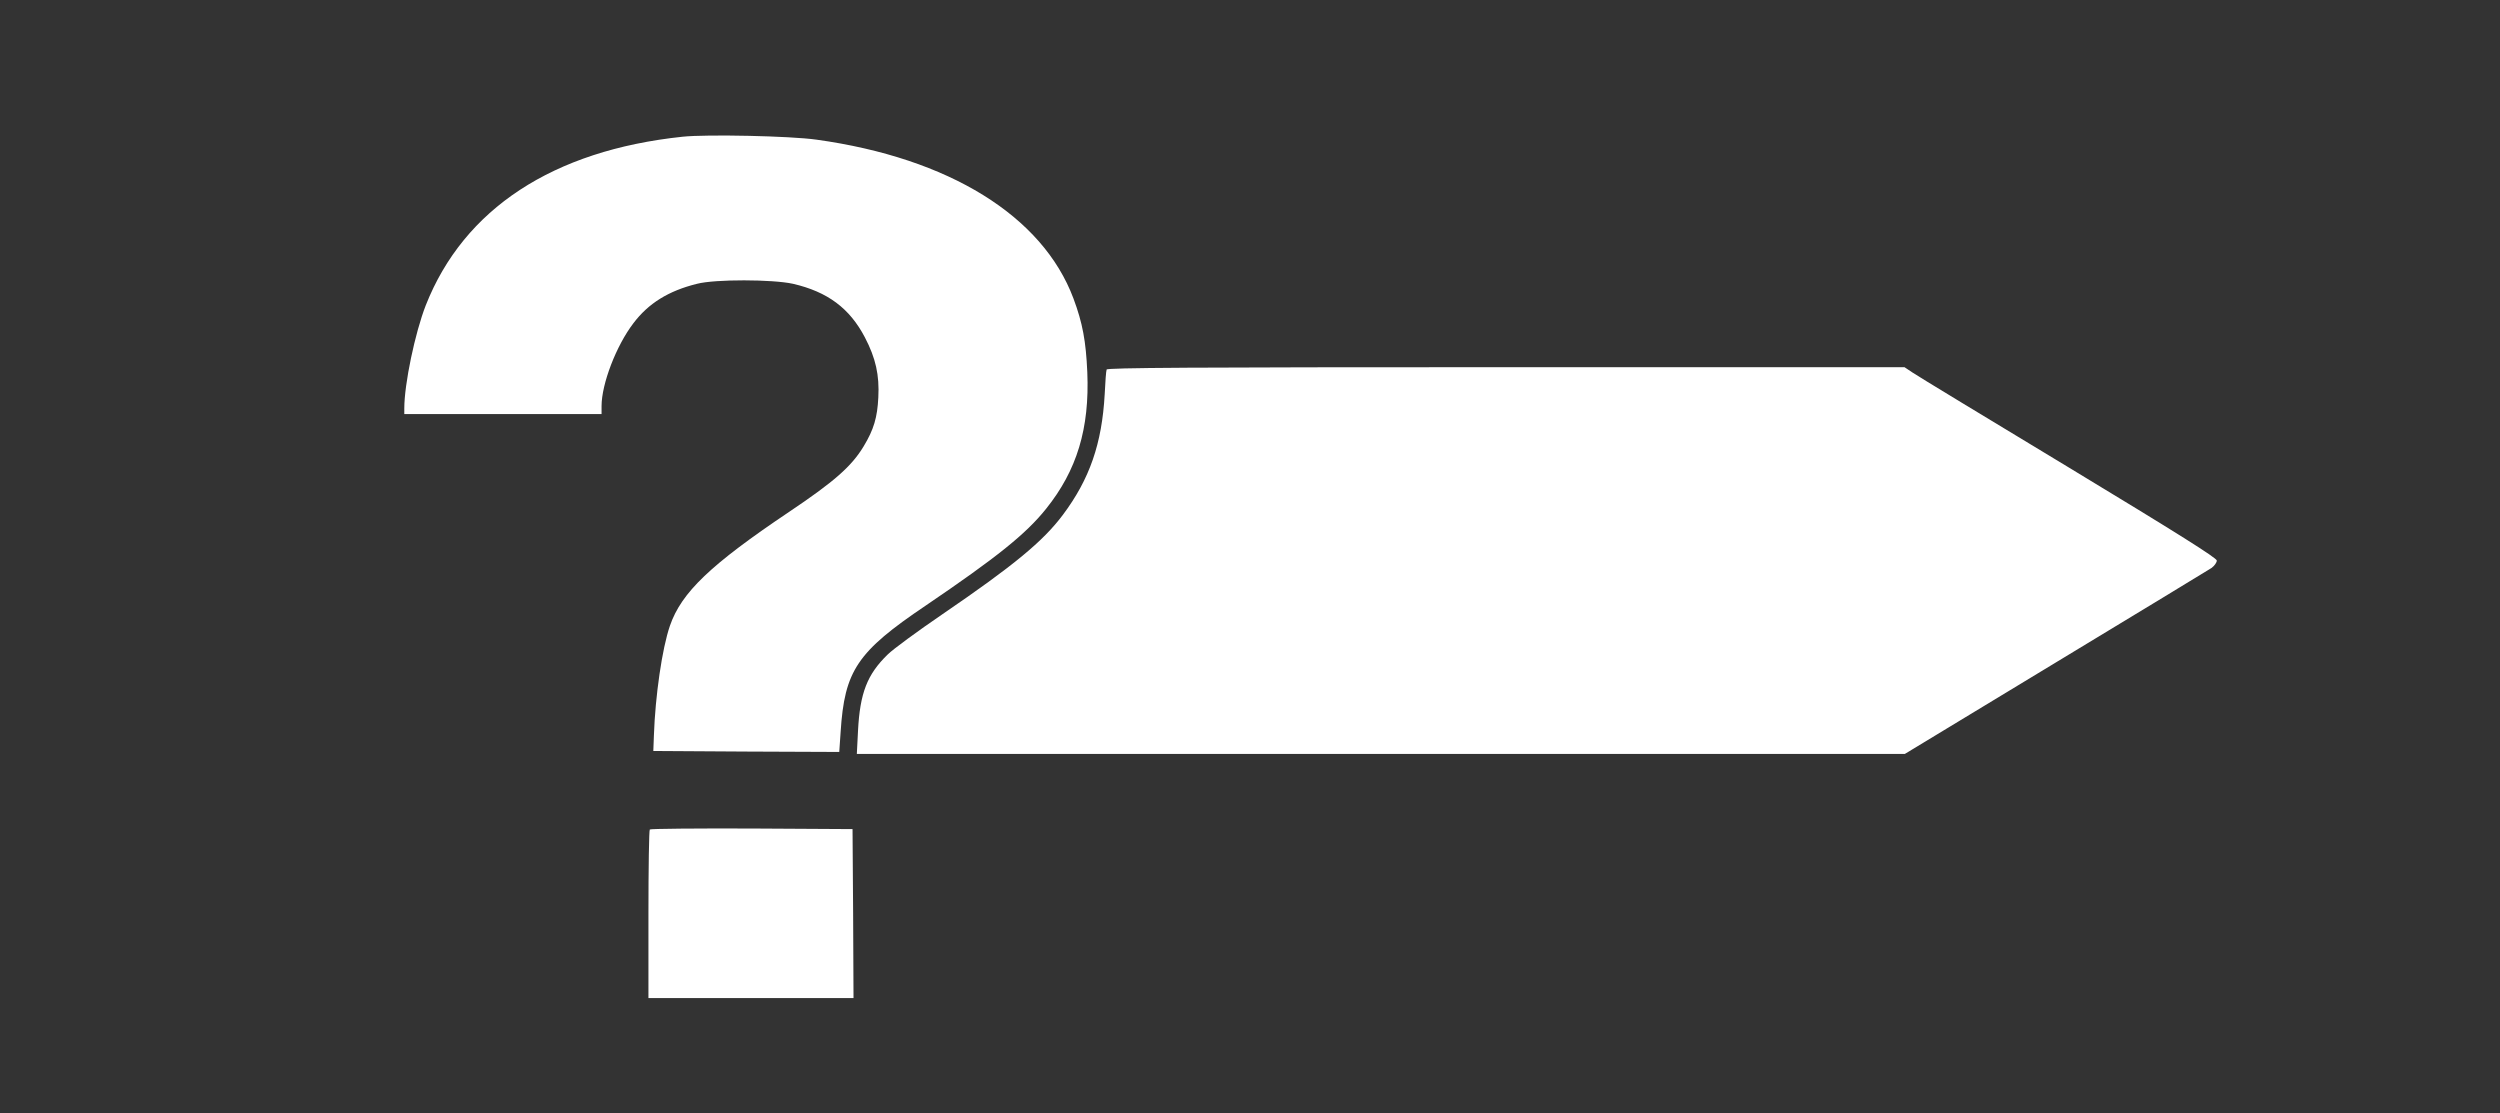 <?xml version="1.0" standalone="no"?>
<!DOCTYPE svg PUBLIC "-//W3C//DTD SVG 20010904//EN"
 "http://www.w3.org/TR/2001/REC-SVG-20010904/DTD/svg10.dtd">
<svg version="1.0" xmlns="http://www.w3.org/2000/svg"
 width="1280pt" height="570pt" viewBox="0 0 1280 570"
 preserveAspectRatio="xMidYMid meet">
<rect x="0" y="0" width="1280" height="570" fill="#333333" stroke="none"/>
<g transform="translate(0,570) scale(0.1,-0.1)"
fill="#ffffff" stroke="none">
<path d="M3495 5000 c-664 -70 -1120 -369 -1315 -863 -55 -141 -110 -403 -110
-528 l0 -29 505 0 505 0 0 41 c0 113 75 309 163 424 77 102 180 166 326 202
93 24 386 23 491 0 177 -41 290 -125 368 -274 56 -107 75 -194 69 -308 -5
-102 -23 -164 -75 -250 -62 -103 -151 -181 -382 -336 -402 -270 -551 -412
-610 -583 -40 -116 -75 -358 -82 -561 l-3 -80 476 -3 476 -2 7 102 c20 315 85
411 435 647 364 247 514 367 617 496 158 197 223 411 211 699 -7 159 -24 252
-71 378 -158 422 -637 719 -1316 813 -133 19 -562 28 -685 15z"/>
<path d="M5666 3808 c-3 -7 -7 -64 -10 -127 -14 -252 -77 -434 -214 -617 -102
-136 -251 -259 -617 -509 -126 -86 -253 -179 -280 -206 -105 -102 -142 -197
-152 -391 l-6 -118 2683 0 2683 0 771 467 c424 256 783 475 799 485 15 11 27
28 27 38 0 13 -195 136 -757 476 -417 252 -777 470 -800 486 l-42 28 -2041 0
c-1624 0 -2041 -3 -2044 -12z"/>
<path d="M3327 1453 c-4 -3 -7 -199 -7 -435 l0 -428 525 0 525 0 -2 433 -3
432 -516 3 c-283 1 -519 -1 -522 -5z"/>
</g>
</svg>
